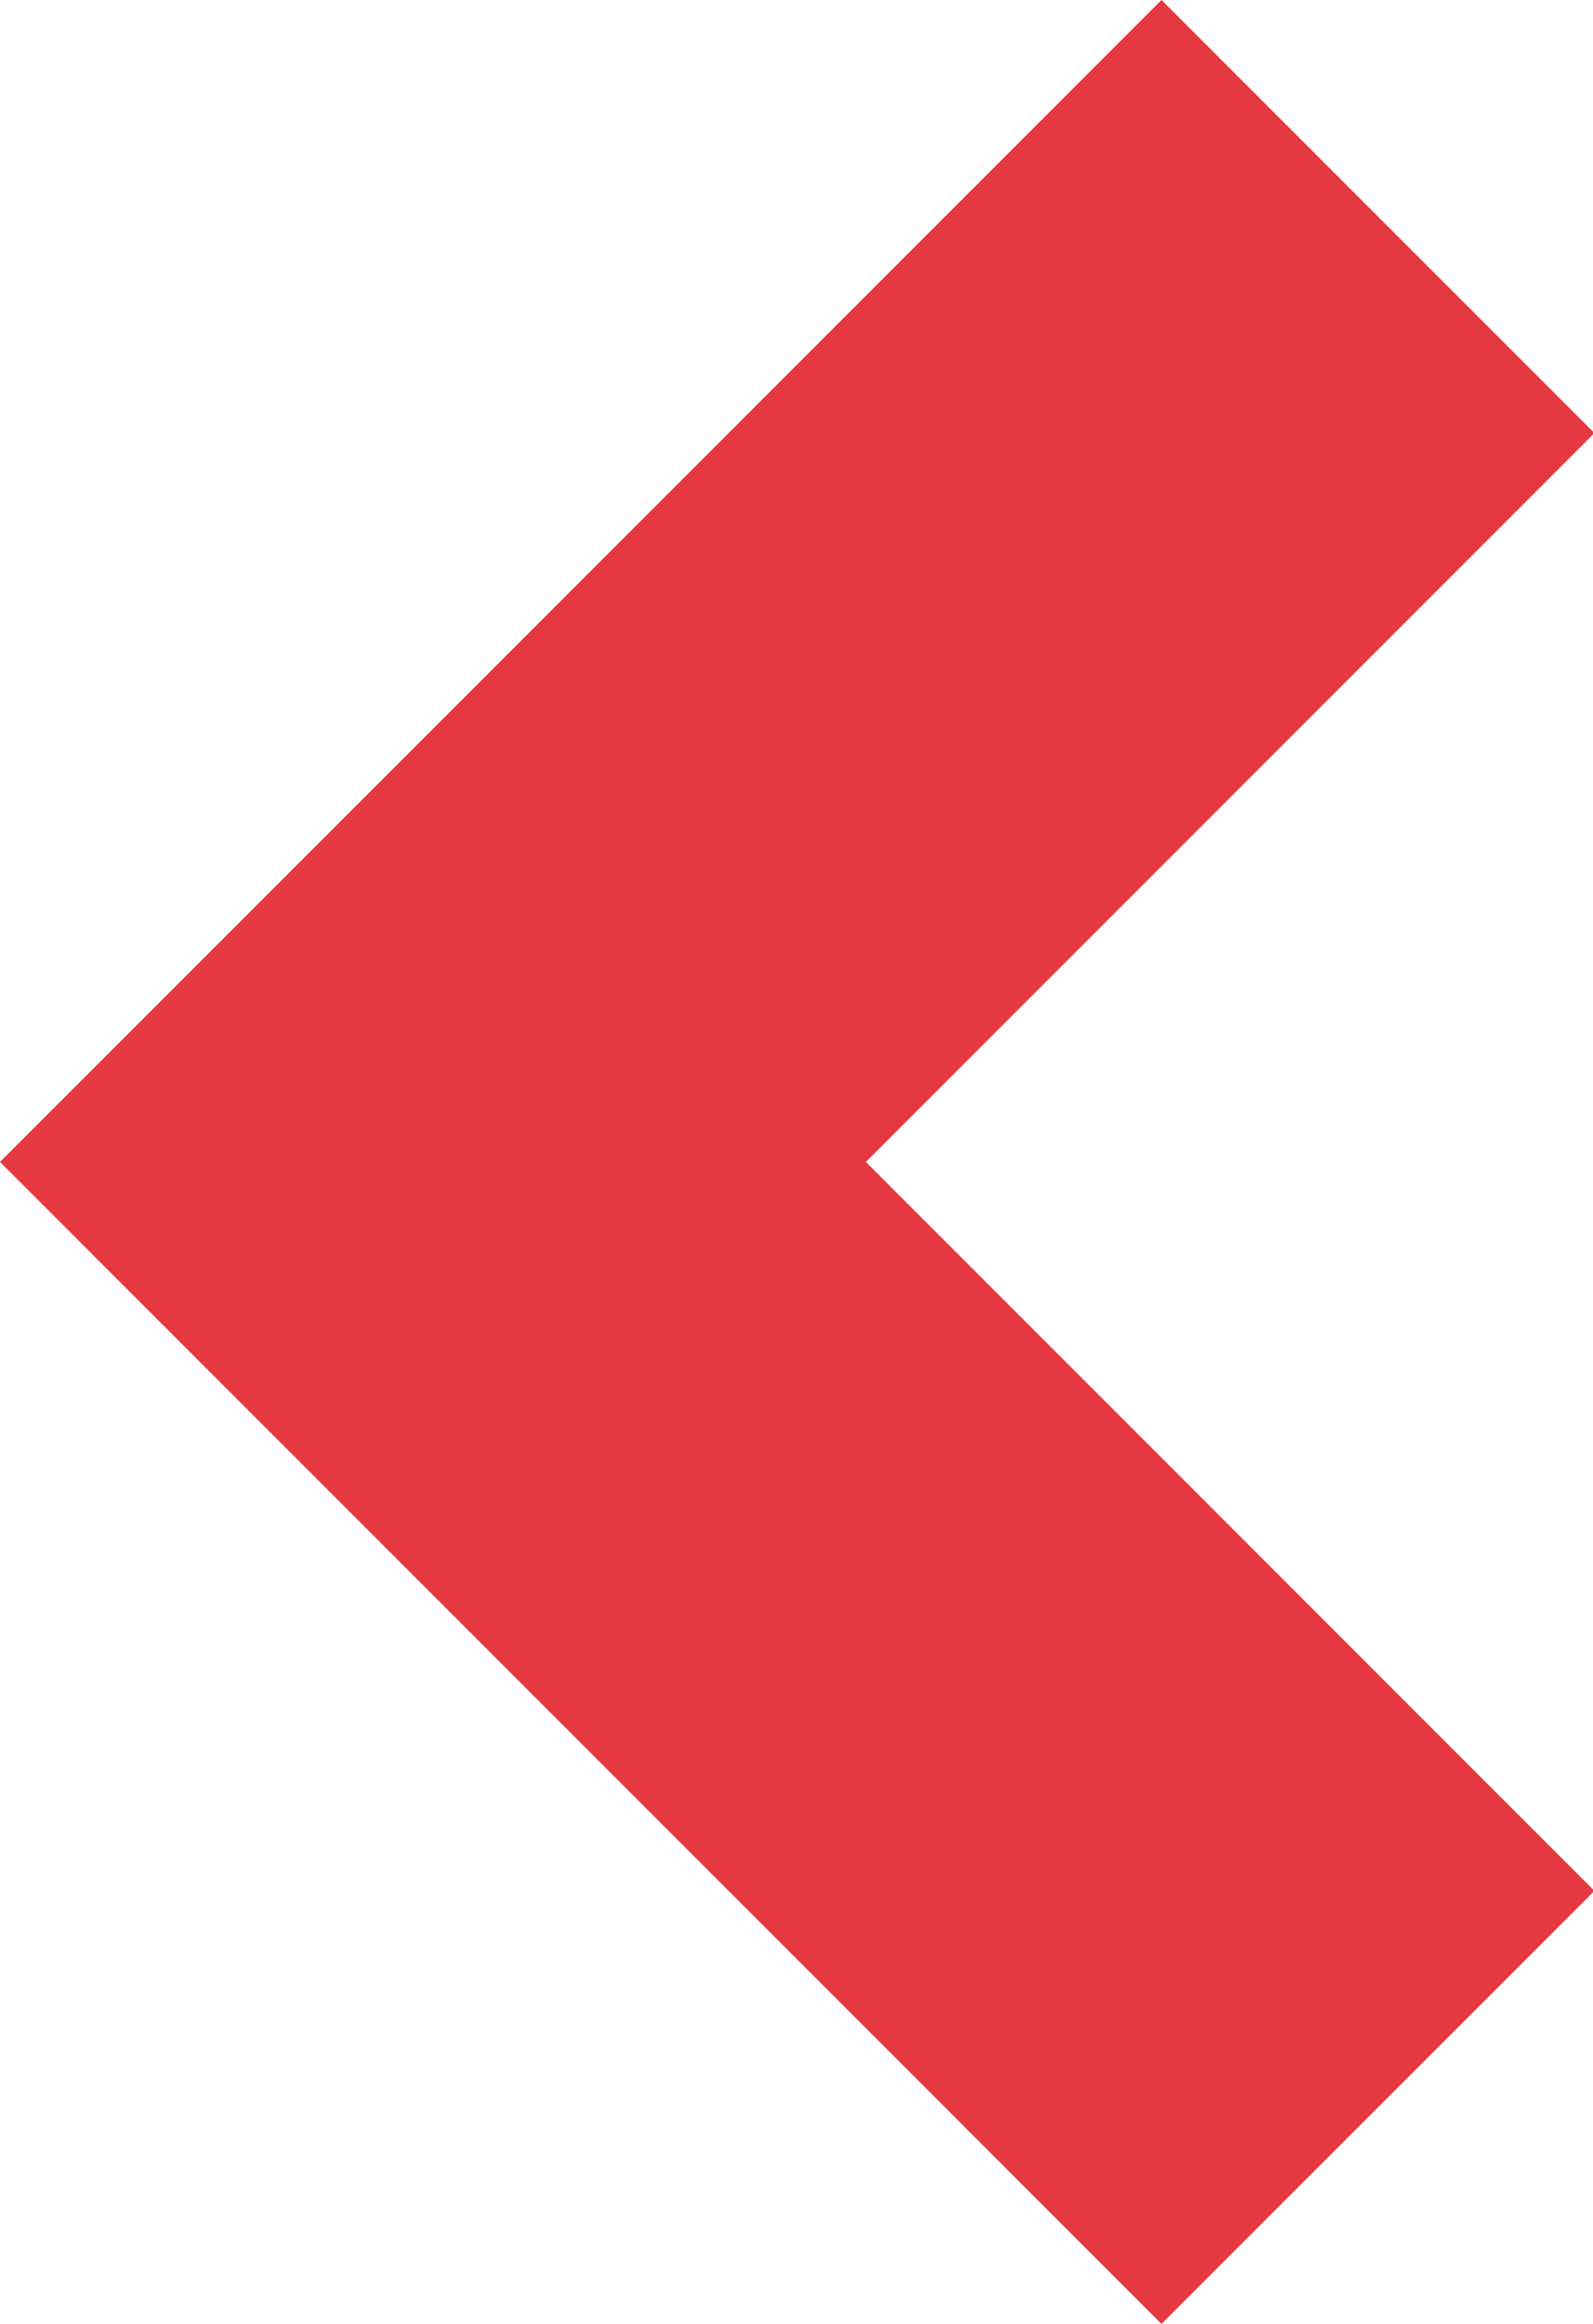 <?xml version="1.0" encoding="utf-8"?>
<!-- Generator: Adobe Illustrator 15.1.0, SVG Export Plug-In  -->
<!DOCTYPE svg PUBLIC "-//W3C//DTD SVG 1.1//EN" "http://www.w3.org/Graphics/SVG/1.1/DTD/svg11.dtd">
<svg version="1.1"
	 xmlns="http://www.w3.org/2000/svg" xmlns:xlink="http://www.w3.org/1999/xlink" xmlns:a="http://ns.adobe.com/AdobeSVGViewerExtensions/3.0/"
	 x="0px" y="0px" width="24px" height="35px" viewBox="0 0 24 35" enable-background="new 0 0 24 35" xml:space="preserve">
<defs>
</defs>
<polygon fill="#E53841" points="17.499,35 0,17.5 17.499,0 24.021,6.522 13.045,17.5 24.021,28.478 "/>
</svg>
